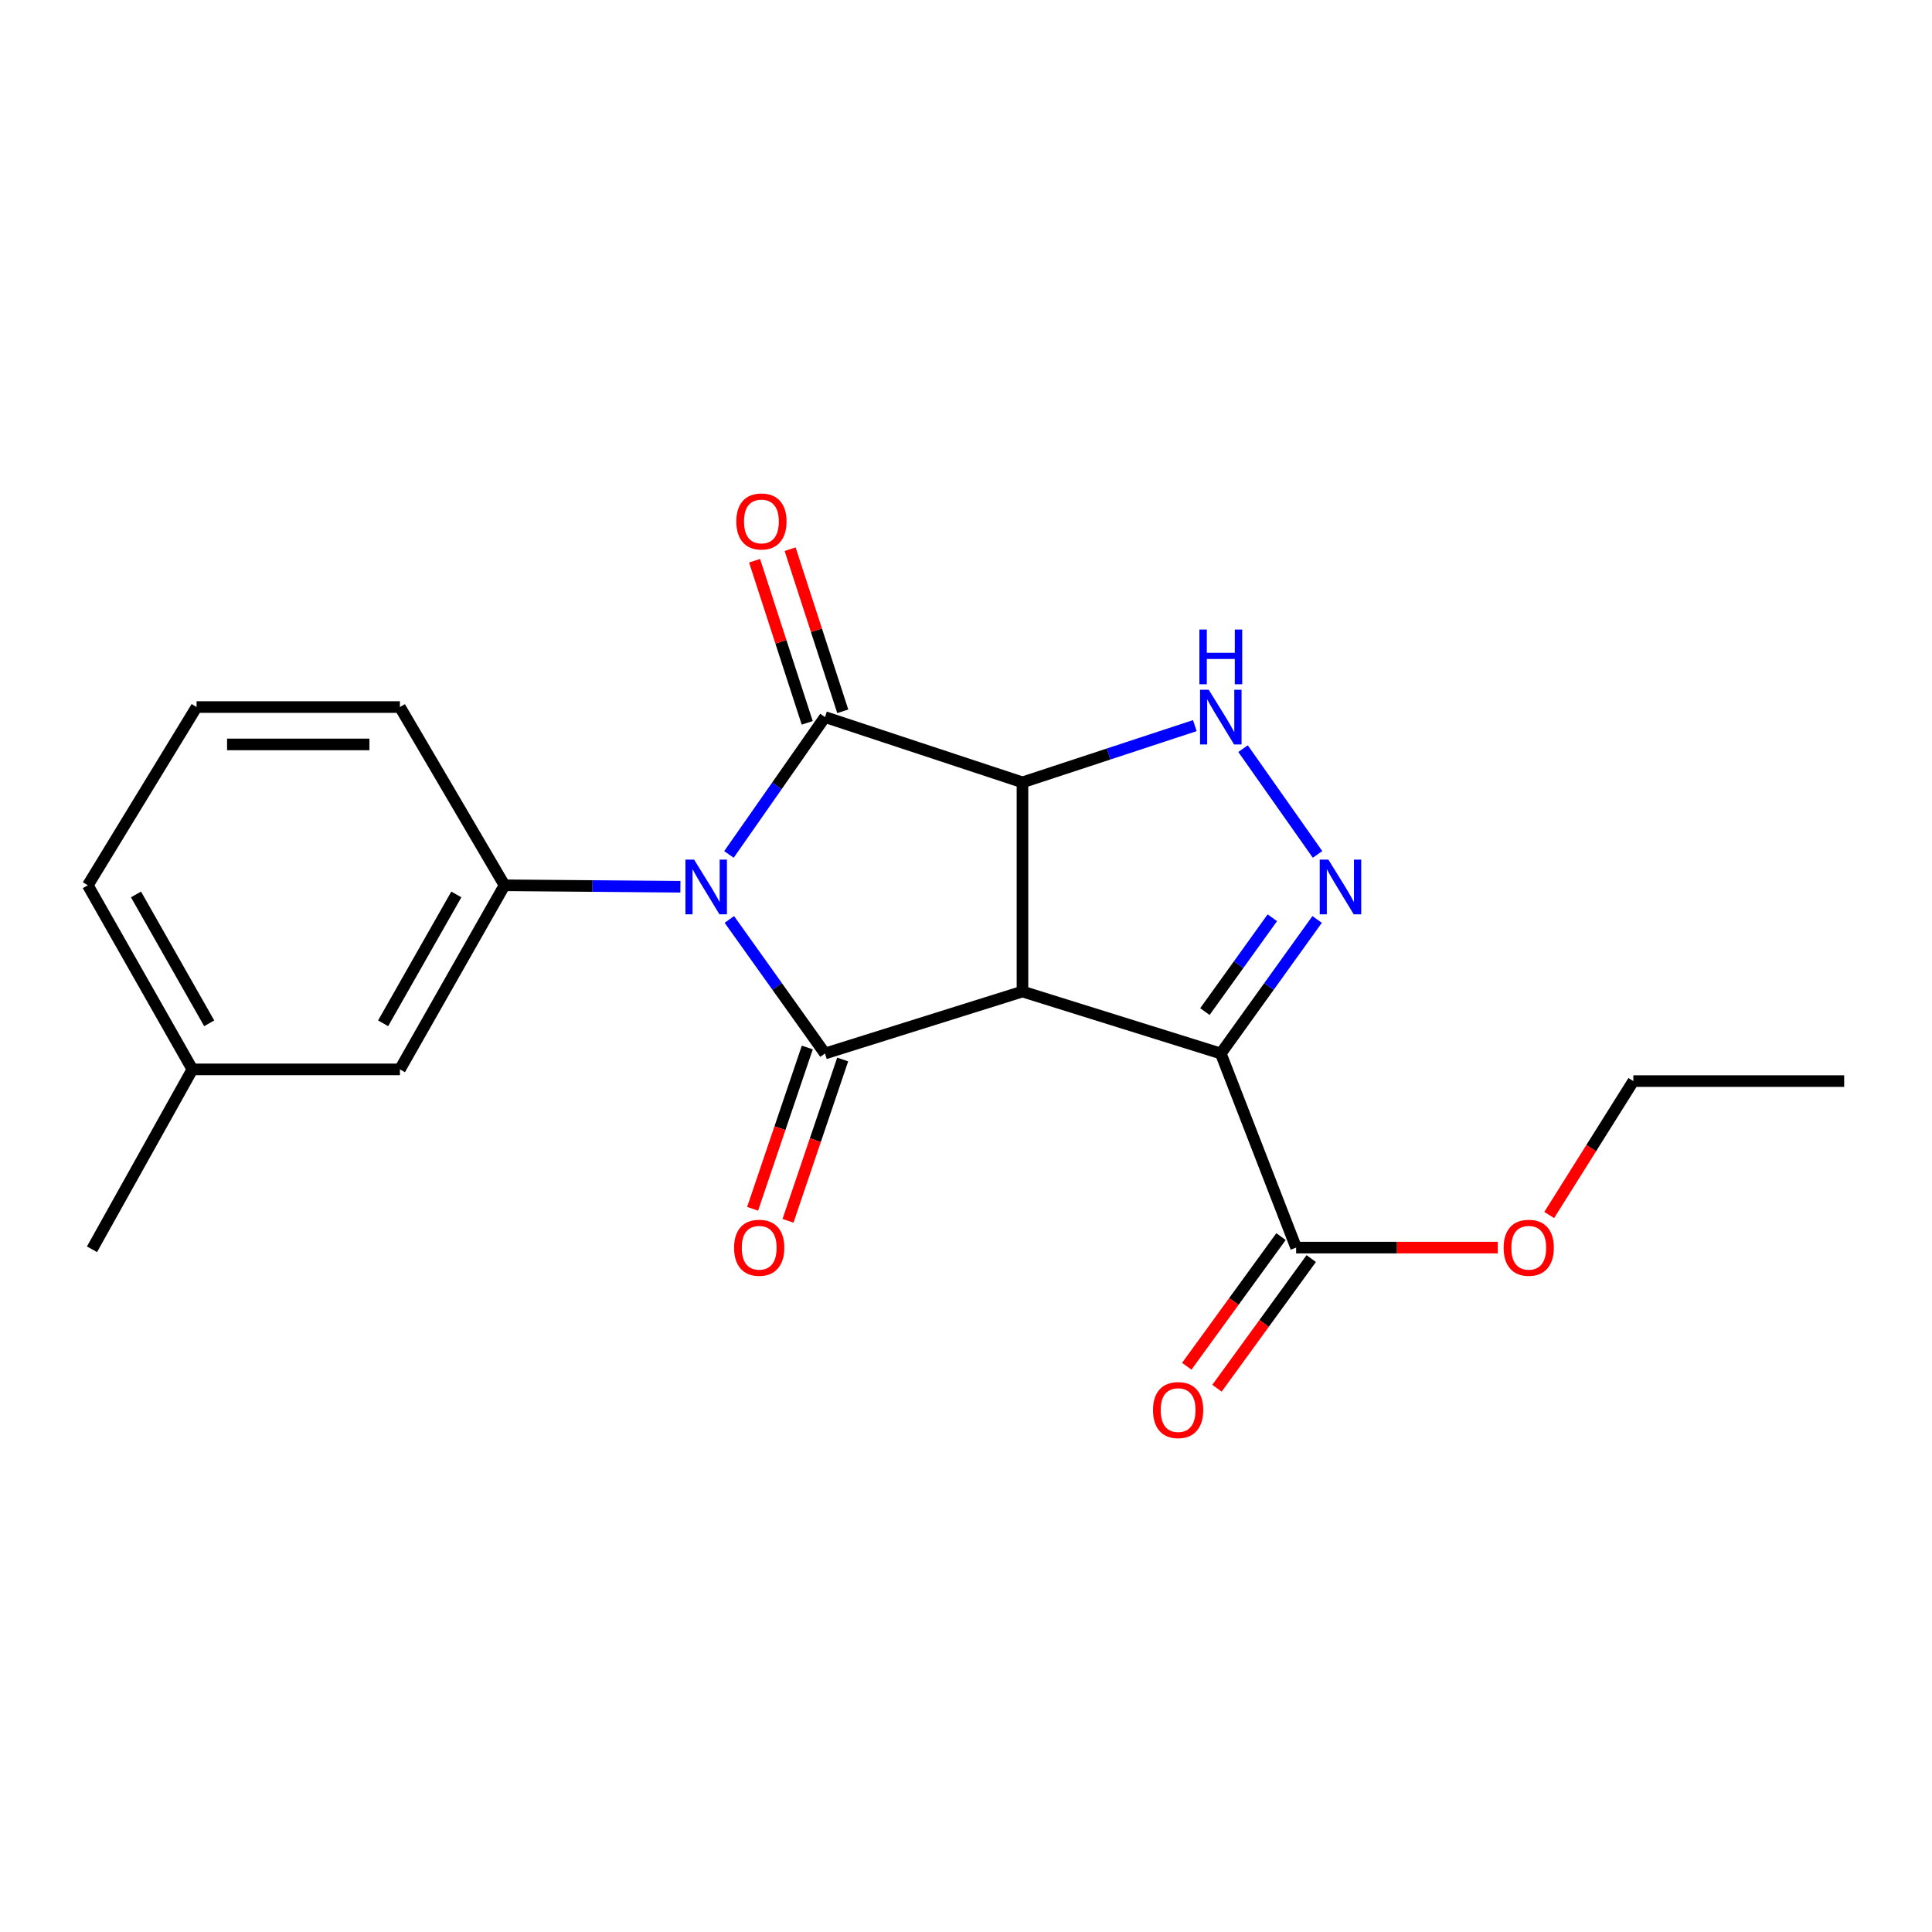 <?xml version='1.0' encoding='iso-8859-1'?>
<svg version='1.1' baseProfile='full'
              xmlns='http://www.w3.org/2000/svg'
                      xmlns:rdkit='http://www.rdkit.org/xml'
                      xmlns:xlink='http://www.w3.org/1999/xlink'
                  xml:space='preserve'
width='1000px' height='1000px' viewBox='0 0 1000 1000'>
<!-- END OF HEADER -->
<rect style='opacity:1.0;fill:#FFFFFF;stroke:none' width='1000' height='1000' x='0' y='0'> </rect>
<path class='bond-2' d='M 377.514,475.901 L 402.264,510.594' style='fill:none;fill-rule:evenodd;stroke:#0000FF;stroke-width:6px;stroke-linecap:butt;stroke-linejoin:miter;stroke-opacity:1' />
<path class='bond-2' d='M 402.264,510.594 L 427.013,545.288' style='fill:none;fill-rule:evenodd;stroke:#000000;stroke-width:6px;stroke-linecap:butt;stroke-linejoin:miter;stroke-opacity:1' />
<path class='bond-3' d='M 377.302,442.252 L 402.157,406.706' style='fill:none;fill-rule:evenodd;stroke:#0000FF;stroke-width:6px;stroke-linecap:butt;stroke-linejoin:miter;stroke-opacity:1' />
<path class='bond-3' d='M 402.157,406.706 L 427.013,371.16' style='fill:none;fill-rule:evenodd;stroke:#000000;stroke-width:6px;stroke-linecap:butt;stroke-linejoin:miter;stroke-opacity:1' />
<path class='bond-7' d='M 352.175,458.983 L 306.656,458.603' style='fill:none;fill-rule:evenodd;stroke:#0000FF;stroke-width:6px;stroke-linecap:butt;stroke-linejoin:miter;stroke-opacity:1' />
<path class='bond-7' d='M 306.656,458.603 L 261.138,458.224' style='fill:none;fill-rule:evenodd;stroke:#000000;stroke-width:6px;stroke-linecap:butt;stroke-linejoin:miter;stroke-opacity:1' />
<path class='bond-0' d='M 529.229,513.222 L 427.013,545.288' style='fill:none;fill-rule:evenodd;stroke:#000000;stroke-width:6px;stroke-linecap:butt;stroke-linejoin:miter;stroke-opacity:1' />
<path class='bond-4' d='M 529.229,513.222 L 631.886,545.288' style='fill:none;fill-rule:evenodd;stroke:#000000;stroke-width:6px;stroke-linecap:butt;stroke-linejoin:miter;stroke-opacity:1' />
<path class='bond-21' d='M 529.229,513.222 L 529.229,404.945' style='fill:none;fill-rule:evenodd;stroke:#000000;stroke-width:6px;stroke-linecap:butt;stroke-linejoin:miter;stroke-opacity:1' />
<path class='bond-1' d='M 529.229,404.945 L 427.013,371.16' style='fill:none;fill-rule:evenodd;stroke:#000000;stroke-width:6px;stroke-linecap:butt;stroke-linejoin:miter;stroke-opacity:1' />
<path class='bond-6' d='M 529.229,404.945 L 573.837,390.264' style='fill:none;fill-rule:evenodd;stroke:#000000;stroke-width:6px;stroke-linecap:butt;stroke-linejoin:miter;stroke-opacity:1' />
<path class='bond-6' d='M 573.837,390.264 L 618.444,375.583' style='fill:none;fill-rule:evenodd;stroke:#0000FF;stroke-width:6px;stroke-linecap:butt;stroke-linejoin:miter;stroke-opacity:1' />
<path class='bond-10' d='M 417.854,542.183 L 403.703,583.929' style='fill:none;fill-rule:evenodd;stroke:#000000;stroke-width:6px;stroke-linecap:butt;stroke-linejoin:miter;stroke-opacity:1' />
<path class='bond-10' d='M 403.703,583.929 L 389.552,625.676' style='fill:none;fill-rule:evenodd;stroke:#FF0000;stroke-width:6px;stroke-linecap:butt;stroke-linejoin:miter;stroke-opacity:1' />
<path class='bond-10' d='M 436.173,548.393 L 422.022,590.139' style='fill:none;fill-rule:evenodd;stroke:#000000;stroke-width:6px;stroke-linecap:butt;stroke-linejoin:miter;stroke-opacity:1' />
<path class='bond-10' d='M 422.022,590.139 L 407.871,631.885' style='fill:none;fill-rule:evenodd;stroke:#FF0000;stroke-width:6px;stroke-linecap:butt;stroke-linejoin:miter;stroke-opacity:1' />
<path class='bond-9' d='M 436.212,368.173 L 422.588,326.217' style='fill:none;fill-rule:evenodd;stroke:#000000;stroke-width:6px;stroke-linecap:butt;stroke-linejoin:miter;stroke-opacity:1' />
<path class='bond-9' d='M 422.588,326.217 L 408.965,284.261' style='fill:none;fill-rule:evenodd;stroke:#FF0000;stroke-width:6px;stroke-linecap:butt;stroke-linejoin:miter;stroke-opacity:1' />
<path class='bond-9' d='M 417.814,374.146 L 404.191,332.191' style='fill:none;fill-rule:evenodd;stroke:#000000;stroke-width:6px;stroke-linecap:butt;stroke-linejoin:miter;stroke-opacity:1' />
<path class='bond-9' d='M 404.191,332.191 L 390.568,290.235' style='fill:none;fill-rule:evenodd;stroke:#FF0000;stroke-width:6px;stroke-linecap:butt;stroke-linejoin:miter;stroke-opacity:1' />
<path class='bond-8' d='M 631.886,545.288 L 670.872,645.752' style='fill:none;fill-rule:evenodd;stroke:#000000;stroke-width:6px;stroke-linecap:butt;stroke-linejoin:miter;stroke-opacity:1' />
<path class='bond-23' d='M 631.886,545.288 L 656.815,510.598' style='fill:none;fill-rule:evenodd;stroke:#000000;stroke-width:6px;stroke-linecap:butt;stroke-linejoin:miter;stroke-opacity:1' />
<path class='bond-23' d='M 656.815,510.598 L 681.743,475.908' style='fill:none;fill-rule:evenodd;stroke:#0000FF;stroke-width:6px;stroke-linecap:butt;stroke-linejoin:miter;stroke-opacity:1' />
<path class='bond-23' d='M 623.657,523.593 L 641.107,499.31' style='fill:none;fill-rule:evenodd;stroke:#000000;stroke-width:6px;stroke-linecap:butt;stroke-linejoin:miter;stroke-opacity:1' />
<path class='bond-23' d='M 641.107,499.31 L 658.557,475.027' style='fill:none;fill-rule:evenodd;stroke:#0000FF;stroke-width:6px;stroke-linecap:butt;stroke-linejoin:miter;stroke-opacity:1' />
<path class='bond-5' d='M 681.958,442.245 L 643.391,387.493' style='fill:none;fill-rule:evenodd;stroke:#0000FF;stroke-width:6px;stroke-linecap:butt;stroke-linejoin:miter;stroke-opacity:1' />
<path class='bond-11' d='M 261.138,458.224 L 206.999,553.509' style='fill:none;fill-rule:evenodd;stroke:#000000;stroke-width:6px;stroke-linecap:butt;stroke-linejoin:miter;stroke-opacity:1' />
<path class='bond-11' d='M 236.199,462.961 L 198.302,529.66' style='fill:none;fill-rule:evenodd;stroke:#000000;stroke-width:6px;stroke-linecap:butt;stroke-linejoin:miter;stroke-opacity:1' />
<path class='bond-15' d='M 261.138,458.224 L 206.999,365.969' style='fill:none;fill-rule:evenodd;stroke:#000000;stroke-width:6px;stroke-linecap:butt;stroke-linejoin:miter;stroke-opacity:1' />
<path class='bond-12' d='M 663.049,640.066 L 638.658,673.619' style='fill:none;fill-rule:evenodd;stroke:#000000;stroke-width:6px;stroke-linecap:butt;stroke-linejoin:miter;stroke-opacity:1' />
<path class='bond-12' d='M 638.658,673.619 L 614.267,707.172' style='fill:none;fill-rule:evenodd;stroke:#FF0000;stroke-width:6px;stroke-linecap:butt;stroke-linejoin:miter;stroke-opacity:1' />
<path class='bond-12' d='M 678.695,651.439 L 654.304,684.992' style='fill:none;fill-rule:evenodd;stroke:#000000;stroke-width:6px;stroke-linecap:butt;stroke-linejoin:miter;stroke-opacity:1' />
<path class='bond-12' d='M 654.304,684.992 L 629.913,718.545' style='fill:none;fill-rule:evenodd;stroke:#FF0000;stroke-width:6px;stroke-linecap:butt;stroke-linejoin:miter;stroke-opacity:1' />
<path class='bond-13' d='M 670.872,645.752 L 723.066,645.752' style='fill:none;fill-rule:evenodd;stroke:#000000;stroke-width:6px;stroke-linecap:butt;stroke-linejoin:miter;stroke-opacity:1' />
<path class='bond-13' d='M 723.066,645.752 L 775.261,645.752' style='fill:none;fill-rule:evenodd;stroke:#FF0000;stroke-width:6px;stroke-linecap:butt;stroke-linejoin:miter;stroke-opacity:1' />
<path class='bond-14' d='M 206.999,553.509 L 99.582,553.509' style='fill:none;fill-rule:evenodd;stroke:#000000;stroke-width:6px;stroke-linecap:butt;stroke-linejoin:miter;stroke-opacity:1' />
<path class='bond-18' d='M 801.864,628.888 L 823.637,594.229' style='fill:none;fill-rule:evenodd;stroke:#FF0000;stroke-width:6px;stroke-linecap:butt;stroke-linejoin:miter;stroke-opacity:1' />
<path class='bond-18' d='M 823.637,594.229 L 845.409,559.569' style='fill:none;fill-rule:evenodd;stroke:#000000;stroke-width:6px;stroke-linecap:butt;stroke-linejoin:miter;stroke-opacity:1' />
<path class='bond-19' d='M 99.582,553.509 L 47.614,646.623' style='fill:none;fill-rule:evenodd;stroke:#000000;stroke-width:6px;stroke-linecap:butt;stroke-linejoin:miter;stroke-opacity:1' />
<path class='bond-22' d='M 99.582,553.509 L 45.455,458.224' style='fill:none;fill-rule:evenodd;stroke:#000000;stroke-width:6px;stroke-linecap:butt;stroke-linejoin:miter;stroke-opacity:1' />
<path class='bond-22' d='M 108.282,529.662 L 70.392,462.962' style='fill:none;fill-rule:evenodd;stroke:#000000;stroke-width:6px;stroke-linecap:butt;stroke-linejoin:miter;stroke-opacity:1' />
<path class='bond-16' d='M 206.999,365.969 L 101.742,365.969' style='fill:none;fill-rule:evenodd;stroke:#000000;stroke-width:6px;stroke-linecap:butt;stroke-linejoin:miter;stroke-opacity:1' />
<path class='bond-16' d='M 191.211,385.312 L 117.531,385.312' style='fill:none;fill-rule:evenodd;stroke:#000000;stroke-width:6px;stroke-linecap:butt;stroke-linejoin:miter;stroke-opacity:1' />
<path class='bond-17' d='M 101.742,365.969 L 45.455,458.224' style='fill:none;fill-rule:evenodd;stroke:#000000;stroke-width:6px;stroke-linecap:butt;stroke-linejoin:miter;stroke-opacity:1' />
<path class='bond-20' d='M 845.409,559.569 L 954.545,559.569' style='fill:none;fill-rule:evenodd;stroke:#000000;stroke-width:6px;stroke-linecap:butt;stroke-linejoin:miter;stroke-opacity:1' />
<path  class='atom-0' d='M 359.264 444.934
L 368.544 459.934
Q 369.464 461.414, 370.944 464.094
Q 372.424 466.774, 372.504 466.934
L 372.504 444.934
L 376.264 444.934
L 376.264 473.254
L 372.384 473.254
L 362.424 456.854
Q 361.264 454.934, 360.024 452.734
Q 358.824 450.534, 358.464 449.854
L 358.464 473.254
L 354.784 473.254
L 354.784 444.934
L 359.264 444.934
' fill='#0000FF'/>
<path  class='atom-6' d='M 687.566 444.934
L 696.846 459.934
Q 697.766 461.414, 699.246 464.094
Q 700.726 466.774, 700.806 466.934
L 700.806 444.934
L 704.566 444.934
L 704.566 473.254
L 700.686 473.254
L 690.726 456.854
Q 689.566 454.934, 688.326 452.734
Q 687.126 450.534, 686.766 449.854
L 686.766 473.254
L 683.086 473.254
L 683.086 444.934
L 687.566 444.934
' fill='#0000FF'/>
<path  class='atom-7' d='M 625.626 357
L 634.906 372
Q 635.826 373.48, 637.306 376.16
Q 638.786 378.84, 638.866 379
L 638.866 357
L 642.626 357
L 642.626 385.32
L 638.746 385.32
L 628.786 368.92
Q 627.626 367, 626.386 364.8
Q 625.186 362.6, 624.826 361.92
L 624.826 385.32
L 621.146 385.32
L 621.146 357
L 625.626 357
' fill='#0000FF'/>
<path  class='atom-7' d='M 620.806 325.848
L 624.646 325.848
L 624.646 337.888
L 639.126 337.888
L 639.126 325.848
L 642.966 325.848
L 642.966 354.168
L 639.126 354.168
L 639.126 341.088
L 624.646 341.088
L 624.646 354.168
L 620.806 354.168
L 620.806 325.848
' fill='#0000FF'/>
<path  class='atom-10' d='M 381.109 269.905
Q 381.109 263.105, 384.469 259.305
Q 387.829 255.505, 394.109 255.505
Q 400.389 255.505, 403.749 259.305
Q 407.109 263.105, 407.109 269.905
Q 407.109 276.785, 403.709 280.705
Q 400.309 284.585, 394.109 284.585
Q 387.869 284.585, 384.469 280.705
Q 381.109 276.825, 381.109 269.905
M 394.109 281.385
Q 398.429 281.385, 400.749 278.505
Q 403.109 275.585, 403.109 269.905
Q 403.109 264.345, 400.749 261.545
Q 398.429 258.705, 394.109 258.705
Q 389.789 258.705, 387.429 261.505
Q 385.109 264.305, 385.109 269.905
Q 385.109 275.625, 387.429 278.505
Q 389.789 281.385, 394.109 281.385
' fill='#FF0000'/>
<path  class='atom-11' d='M 379.959 645.832
Q 379.959 639.032, 383.319 635.232
Q 386.679 631.432, 392.959 631.432
Q 399.239 631.432, 402.599 635.232
Q 405.959 639.032, 405.959 645.832
Q 405.959 652.712, 402.559 656.632
Q 399.159 660.512, 392.959 660.512
Q 386.719 660.512, 383.319 656.632
Q 379.959 652.752, 379.959 645.832
M 392.959 657.312
Q 397.279 657.312, 399.599 654.432
Q 401.959 651.512, 401.959 645.832
Q 401.959 640.272, 399.599 637.472
Q 397.279 634.632, 392.959 634.632
Q 388.639 634.632, 386.279 637.432
Q 383.959 640.232, 383.959 645.832
Q 383.959 651.552, 386.279 654.432
Q 388.639 657.312, 392.959 657.312
' fill='#FF0000'/>
<path  class='atom-13' d='M 596.792 729.855
Q 596.792 723.055, 600.152 719.255
Q 603.512 715.455, 609.792 715.455
Q 616.072 715.455, 619.432 719.255
Q 622.792 723.055, 622.792 729.855
Q 622.792 736.735, 619.392 740.655
Q 615.992 744.535, 609.792 744.535
Q 603.552 744.535, 600.152 740.655
Q 596.792 736.775, 596.792 729.855
M 609.792 741.335
Q 614.112 741.335, 616.432 738.455
Q 618.792 735.535, 618.792 729.855
Q 618.792 724.295, 616.432 721.495
Q 614.112 718.655, 609.792 718.655
Q 605.472 718.655, 603.112 721.455
Q 600.792 724.255, 600.792 729.855
Q 600.792 735.575, 603.112 738.455
Q 605.472 741.335, 609.792 741.335
' fill='#FF0000'/>
<path  class='atom-14' d='M 778.271 645.832
Q 778.271 639.032, 781.631 635.232
Q 784.991 631.432, 791.271 631.432
Q 797.551 631.432, 800.911 635.232
Q 804.271 639.032, 804.271 645.832
Q 804.271 652.712, 800.871 656.632
Q 797.471 660.512, 791.271 660.512
Q 785.031 660.512, 781.631 656.632
Q 778.271 652.752, 778.271 645.832
M 791.271 657.312
Q 795.591 657.312, 797.911 654.432
Q 800.271 651.512, 800.271 645.832
Q 800.271 640.272, 797.911 637.472
Q 795.591 634.632, 791.271 634.632
Q 786.951 634.632, 784.591 637.432
Q 782.271 640.232, 782.271 645.832
Q 782.271 651.552, 784.591 654.432
Q 786.951 657.312, 791.271 657.312
' fill='#FF0000'/>
</svg>
